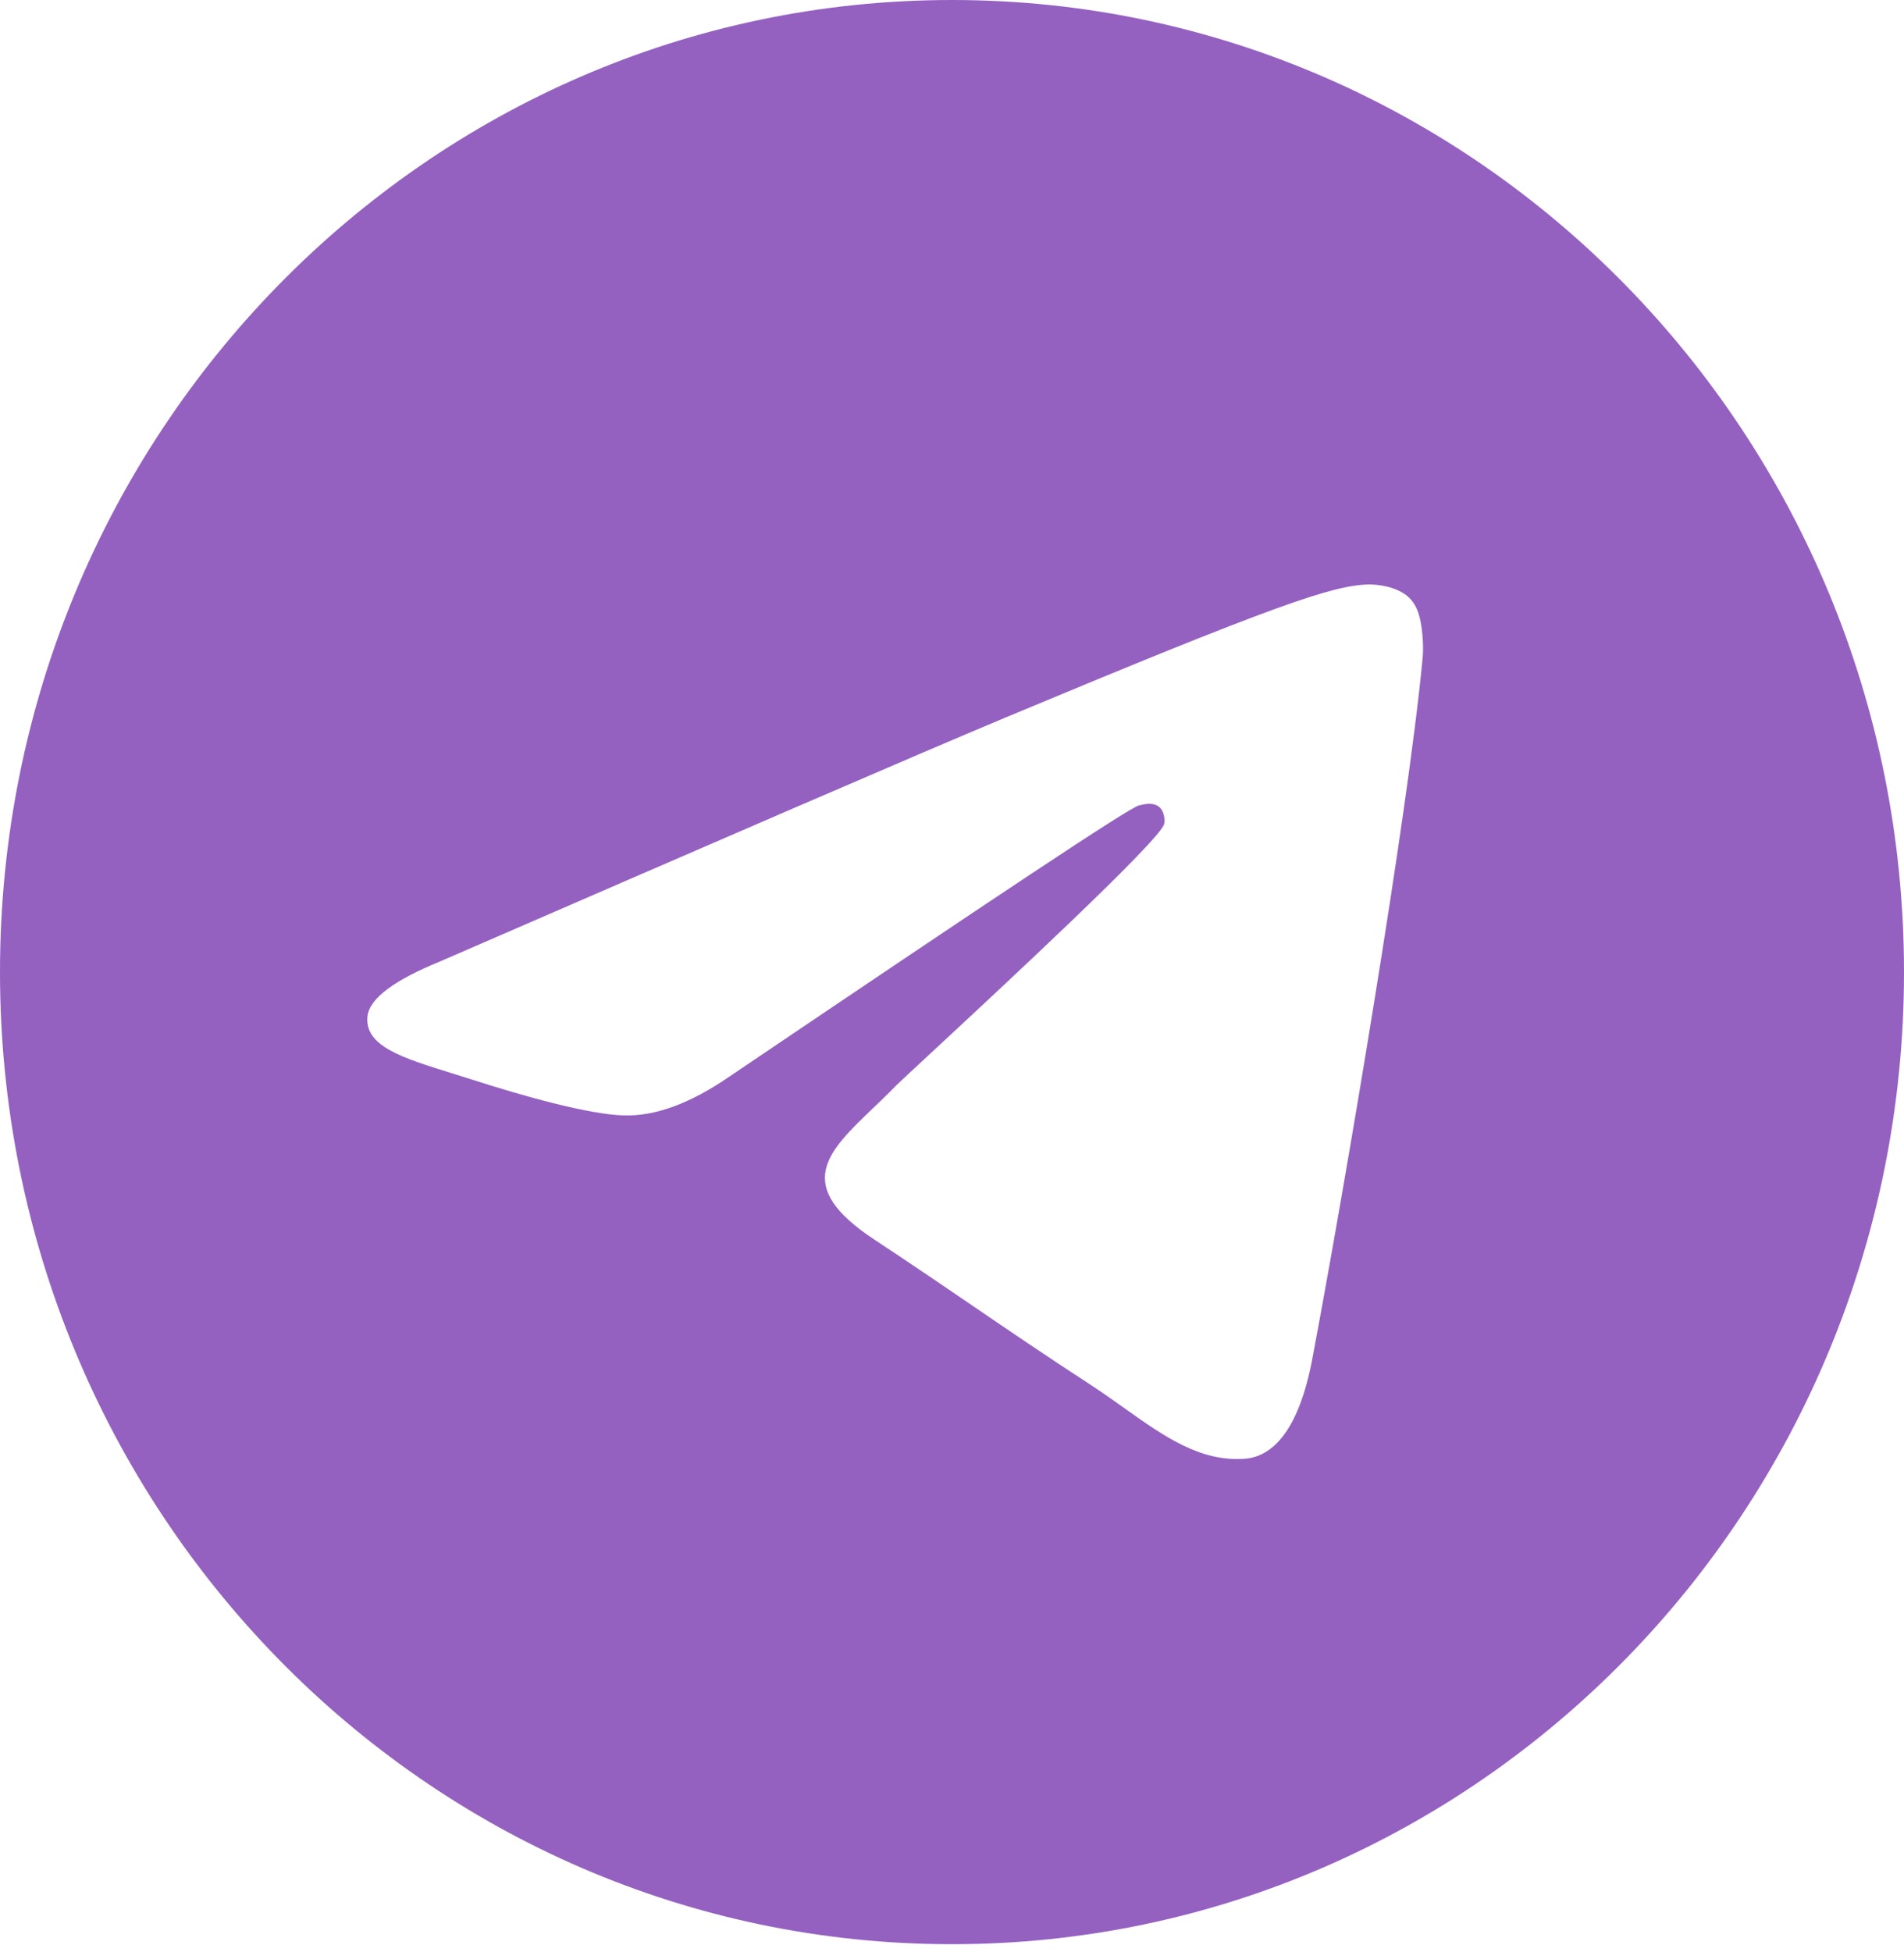 <?xml version="1.0" encoding="UTF-8"?> <svg xmlns="http://www.w3.org/2000/svg" width="120" height="123" viewBox="0 0 120 123" fill="none"> <path fill-rule="evenodd" clip-rule="evenodd" d="M120 61.243C120 95.066 93.137 122.485 60 122.485C26.863 122.485 0 95.066 0 61.243C0 27.419 26.863 0 60 0C93.137 0 120 27.419 120 61.243ZM63.42 45.184C57.451 47.683 45.563 52.833 27.705 60.584C24.848 61.757 23.317 62.879 23.164 64.001C22.938 65.897 25.314 66.634 28.519 67.628C28.932 67.757 29.36 67.889 29.797 68.029C32.96 69.049 37.144 70.222 39.338 70.273C41.328 70.324 43.522 69.508 45.971 67.825C62.655 56.556 71.226 50.844 71.788 50.742C72.196 50.64 72.706 50.538 73.063 50.844C73.42 51.15 73.42 51.762 73.369 51.915C73.126 52.929 63.172 62.164 58.643 66.367C57.476 67.449 56.669 68.198 56.481 68.386C56.003 68.878 55.515 69.344 55.047 69.793C52.118 72.594 49.92 74.697 55.155 78.126C57.534 79.696 59.453 81.004 61.343 82.293C63.627 83.85 65.869 85.379 68.828 87.304C69.526 87.762 70.193 88.237 70.844 88.7C73.386 90.507 75.679 92.137 78.522 91.894C80.155 91.741 81.839 90.211 82.706 85.622C84.747 74.811 88.727 51.303 89.645 41.615C89.747 40.799 89.645 39.728 89.543 39.218C89.441 38.708 89.288 38.045 88.676 37.535C87.91 36.923 86.788 36.821 86.278 36.821C83.982 36.872 80.41 38.096 63.42 45.184Z" fill="#9461C0"></path> </svg> 